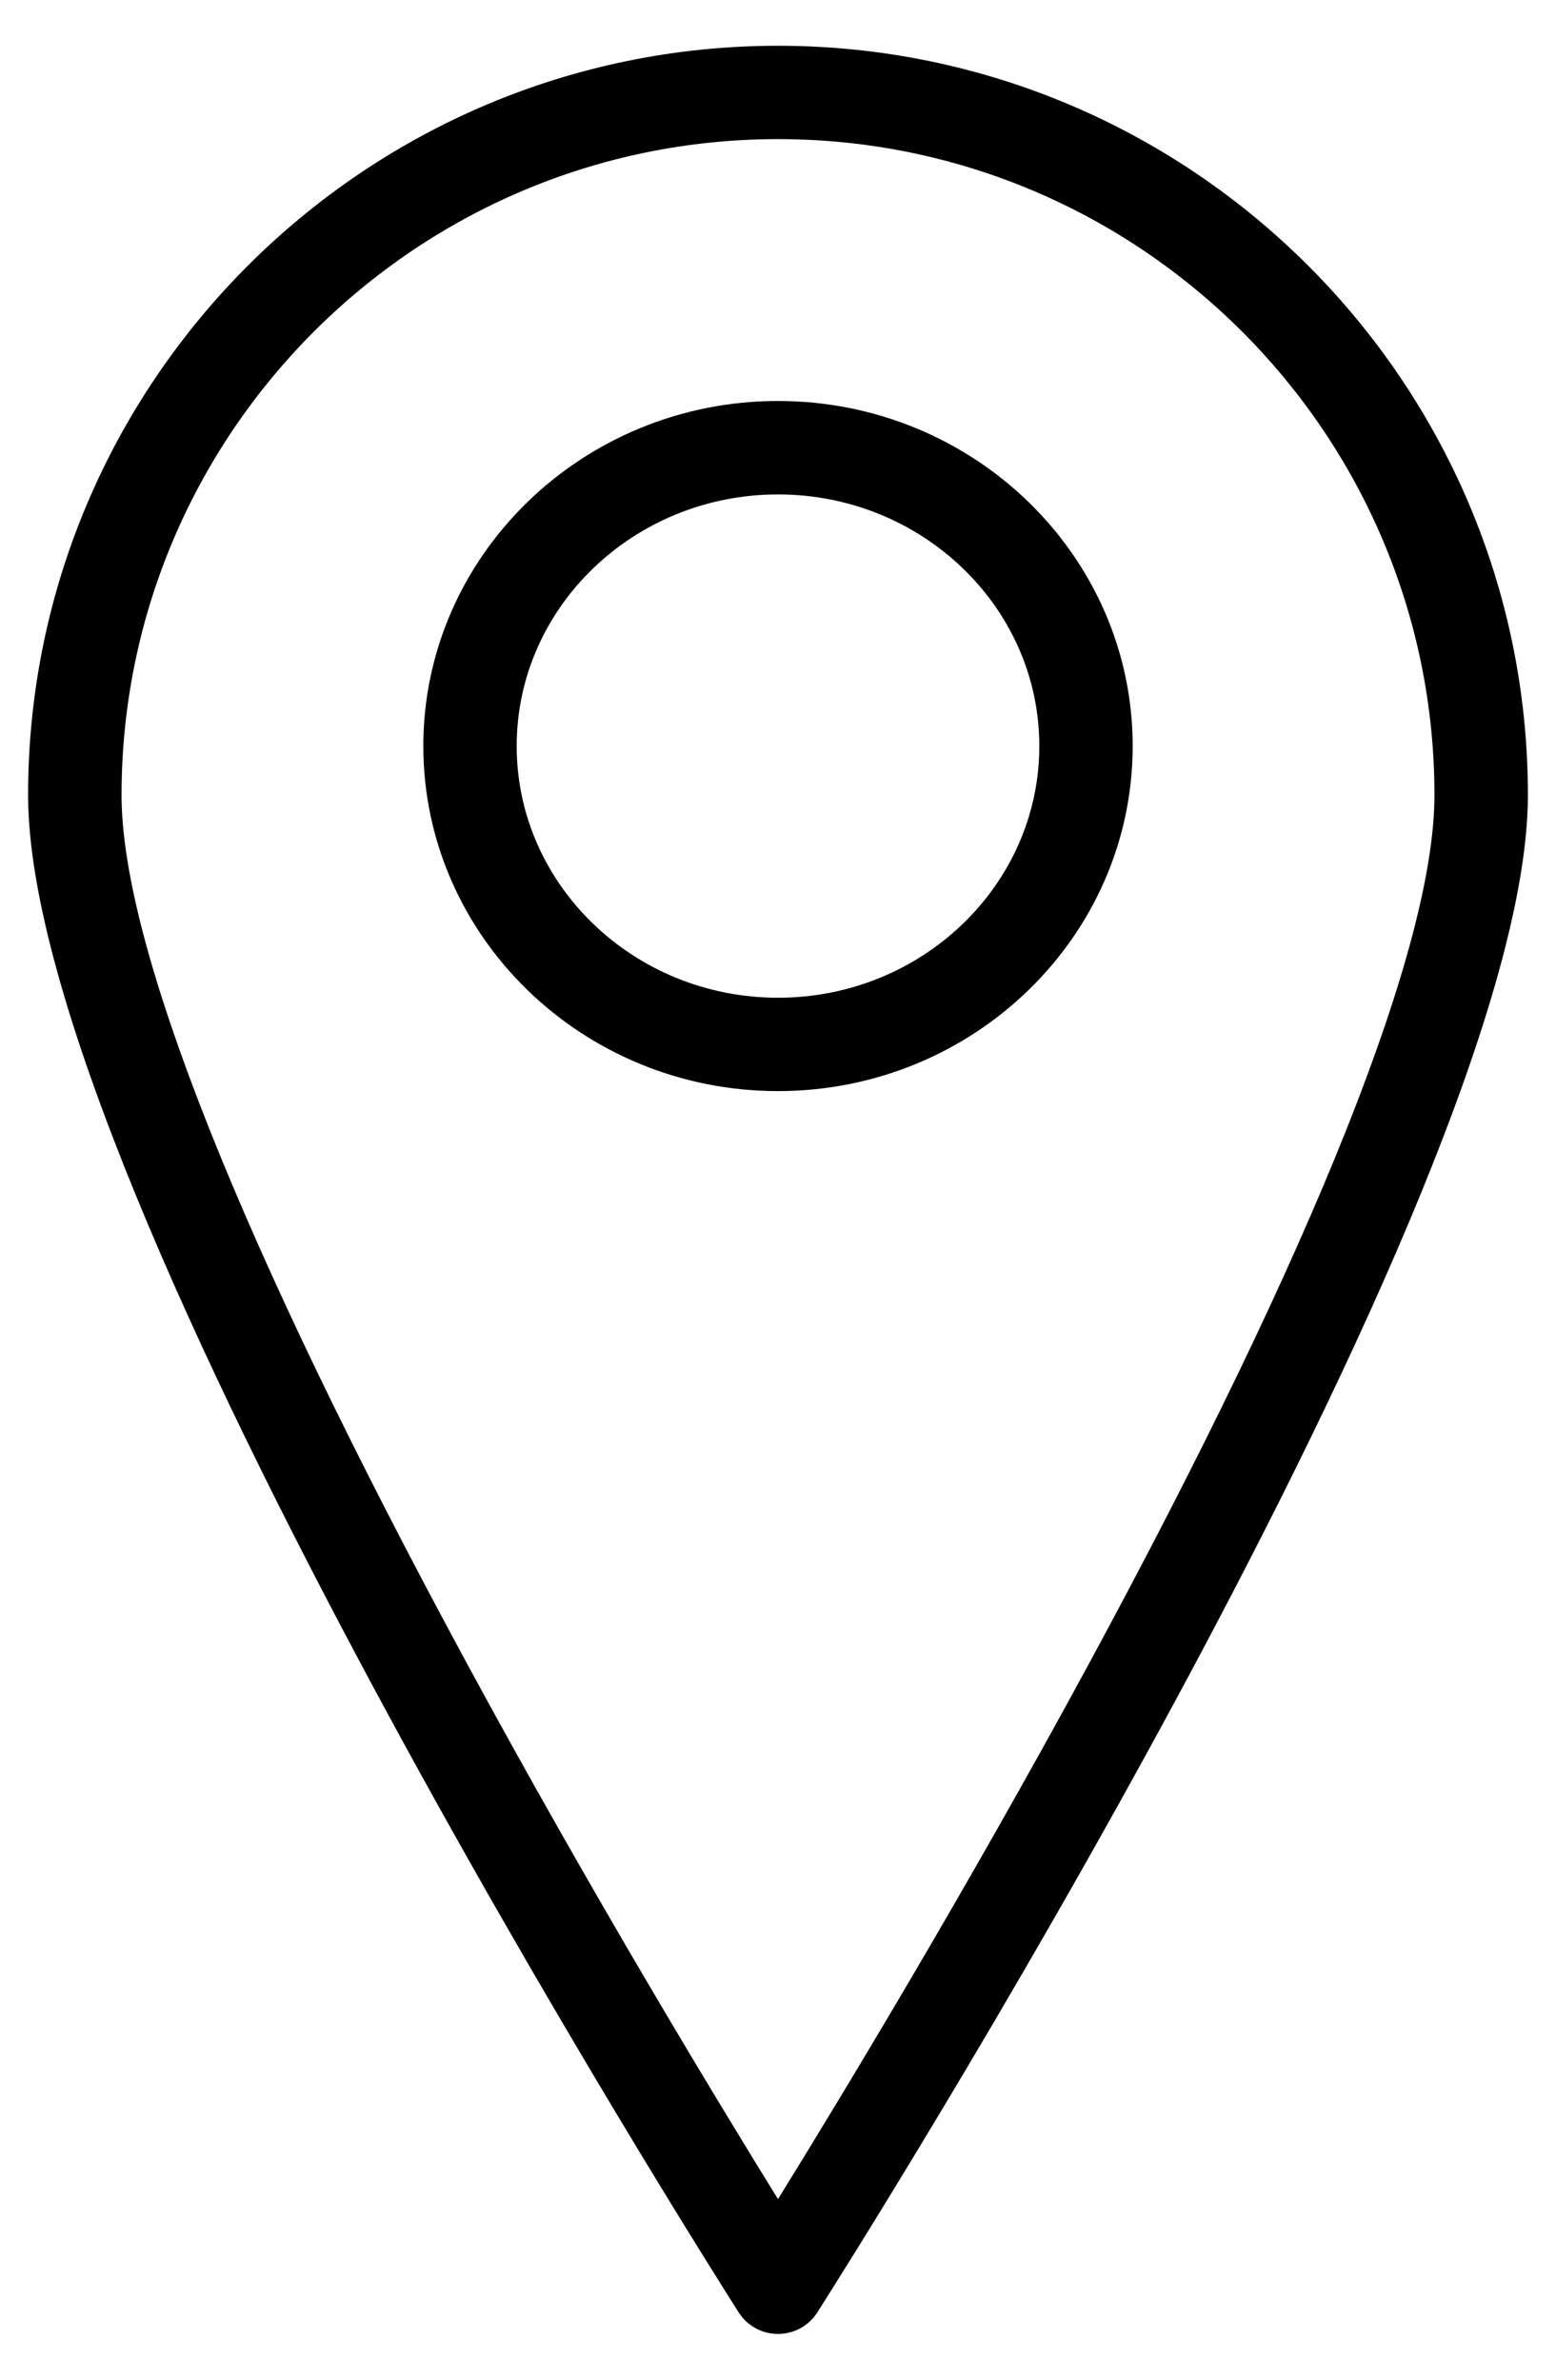 <svg width="17" height="26" viewBox="0 0 17 26" fill="none" xmlns="http://www.w3.org/2000/svg">
<path d="M8.5 0.5C3.983 0.5 0.307 4.173 0.307 8.687C0.307 13.026 7.753 24.766 8.07 25.264C8.163 25.411 8.326 25.5 8.5 25.5C8.674 25.5 8.837 25.411 8.93 25.264C9.247 24.766 16.693 13.026 16.693 8.687C16.693 4.173 13.018 0.5 8.5 0.5ZM8.5 24.027C7.826 22.937 6.459 20.681 5.105 18.181C2.634 13.618 1.328 10.336 1.328 8.687C1.328 4.735 4.545 1.52 8.5 1.52C12.455 1.52 15.672 4.735 15.672 8.687C15.672 10.336 14.366 13.618 11.895 18.181C10.541 20.681 9.174 22.937 8.5 24.027Z" fill="black"/>
<path d="M8.5 4.381C6.363 4.381 4.625 6.073 4.625 8.151C4.625 10.23 6.363 11.921 8.5 11.921C10.637 11.921 12.375 10.23 12.375 8.151C12.375 6.073 10.637 4.381 8.5 4.381ZM8.5 10.901C6.926 10.901 5.645 9.668 5.645 8.151C5.645 6.635 6.926 5.402 8.5 5.402C10.074 5.402 11.355 6.635 11.355 8.151C11.355 9.668 10.074 10.901 8.5 10.901Z" fill="black"/>
</svg>
